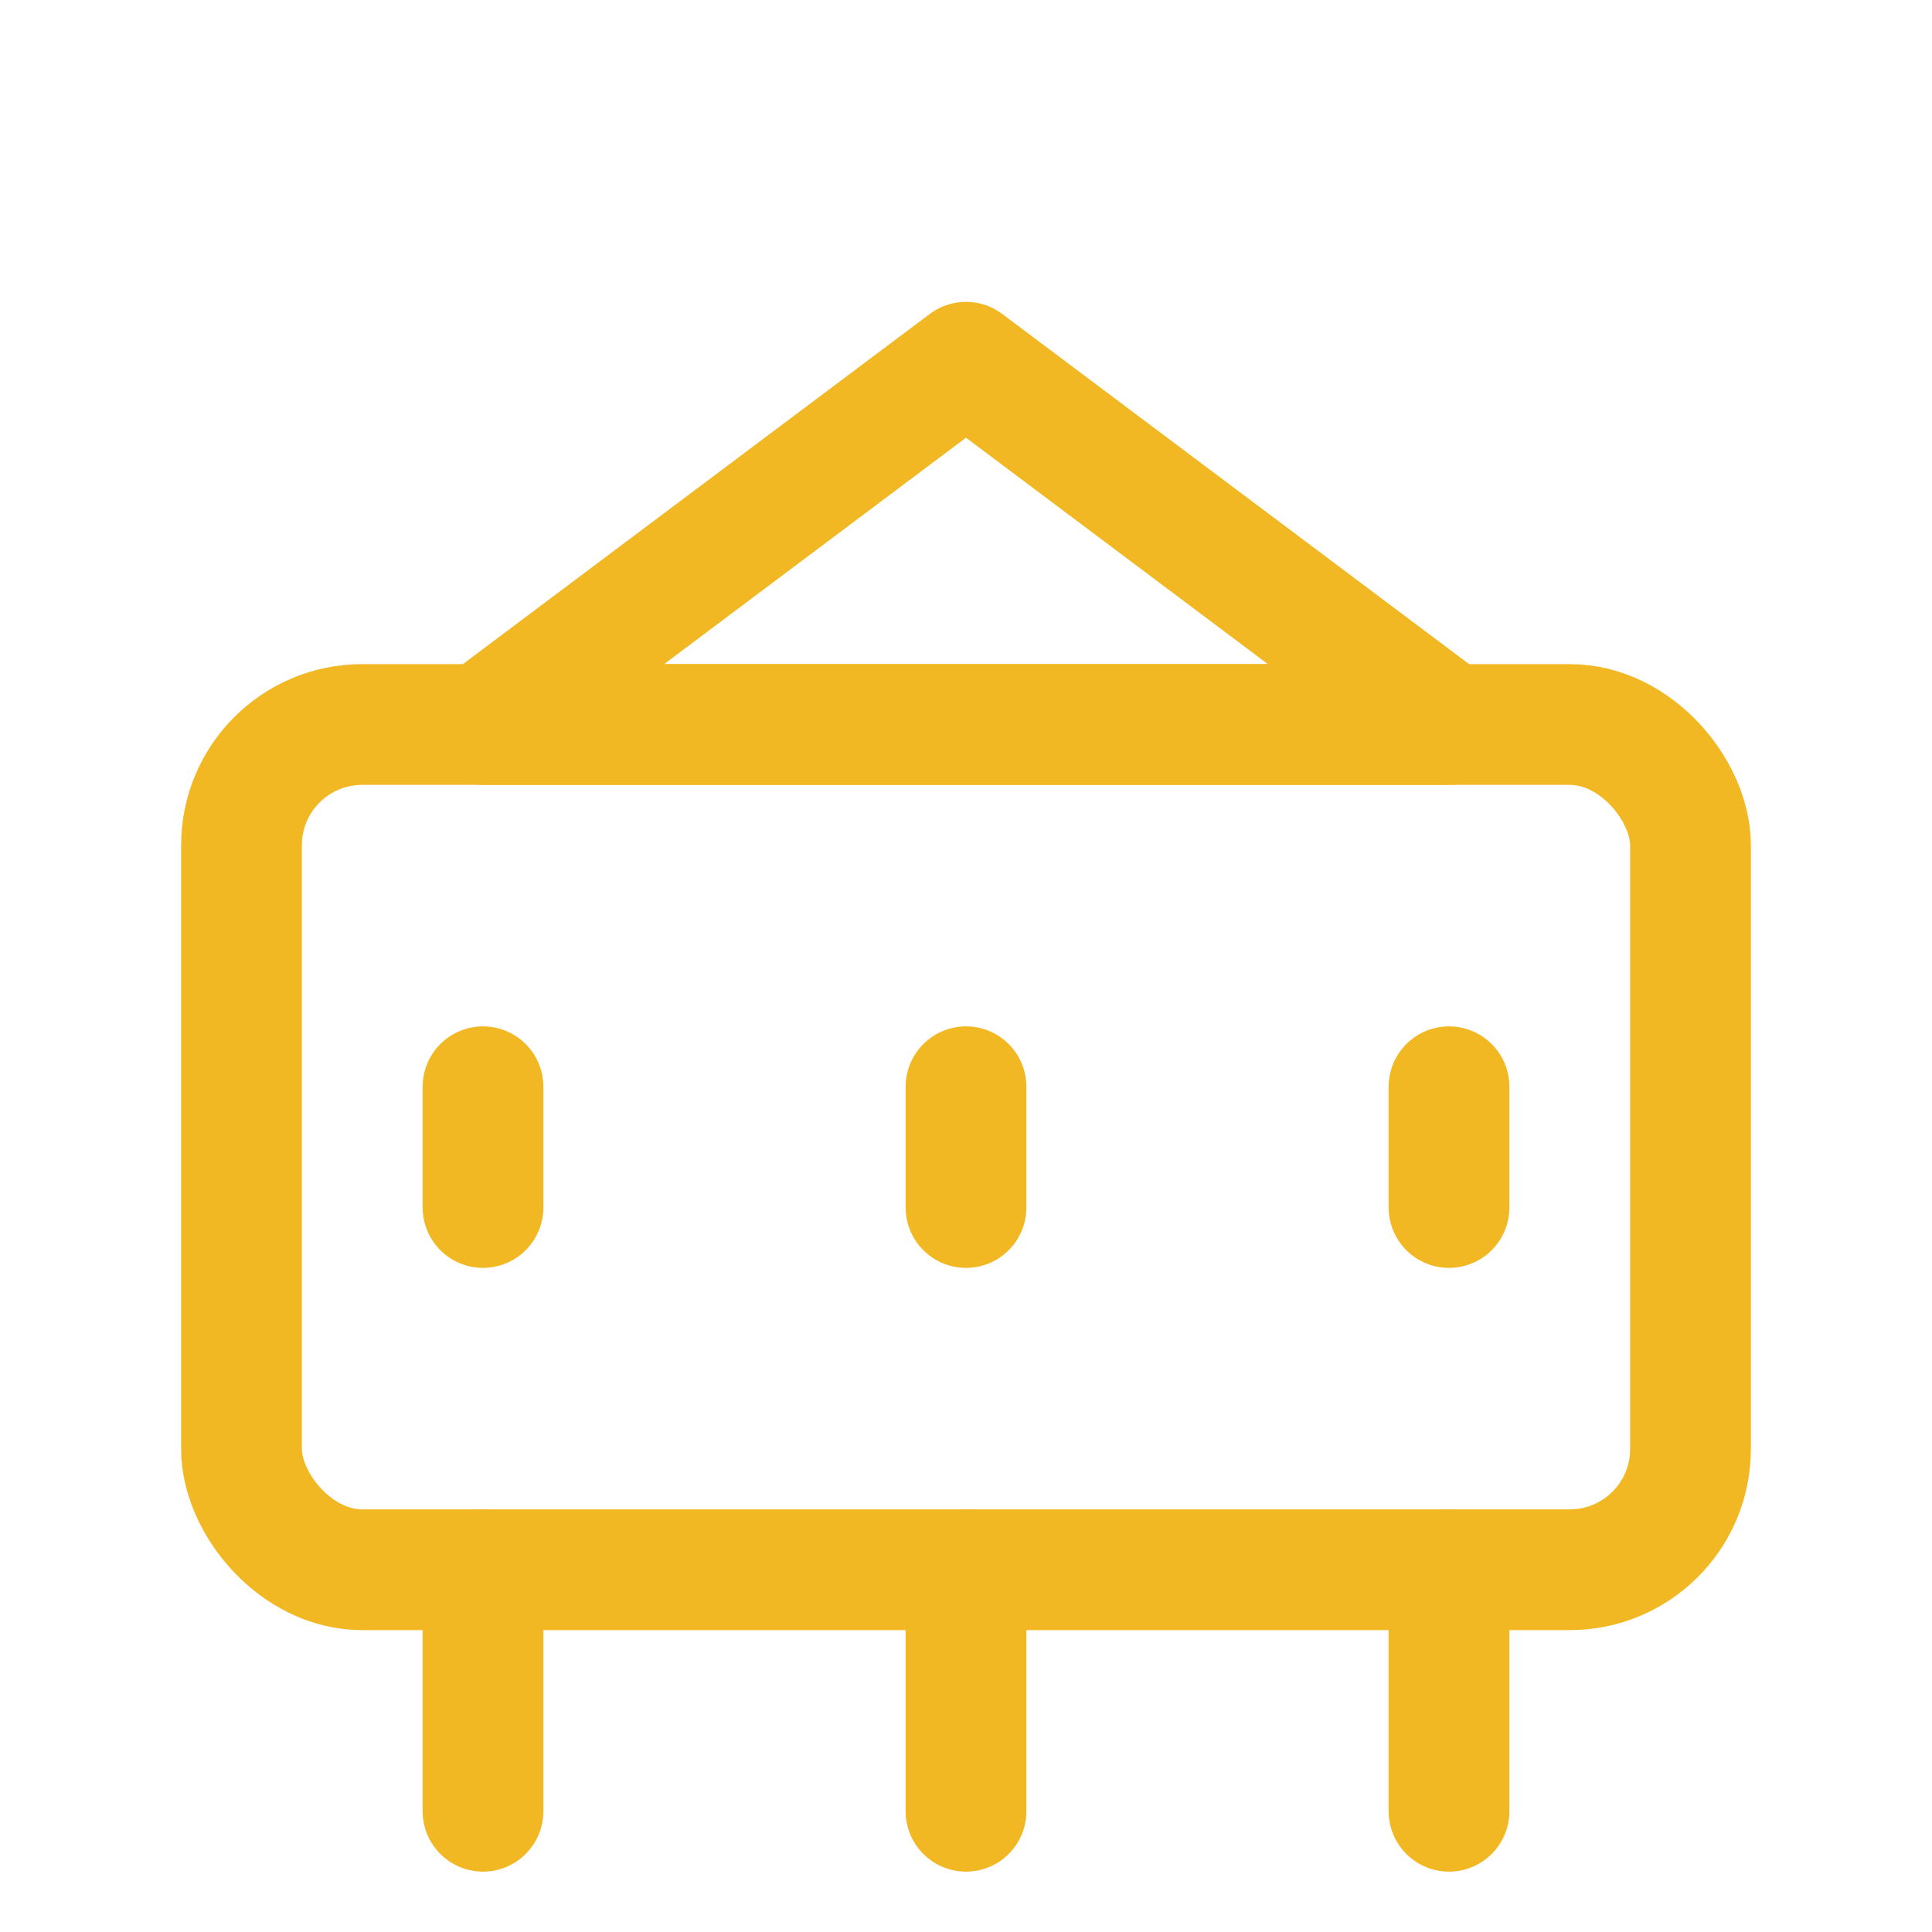 <svg width="32" height="32" viewBox="0 0 32 32" fill="none" xmlns="http://www.w3.org/2000/svg">
  <rect x="4" y="12" width="24" height="14" rx="2" stroke="#F2B824" stroke-width="2"/>
  <path d="M16 6L24 12H8L16 6Z" stroke="#F2B824" stroke-width="2" stroke-linejoin="round"/>
  <path d="M8 26V30" stroke="#F2B824" stroke-width="2" stroke-linecap="round"/>
  <path d="M16 26V30" stroke="#F2B824" stroke-width="2" stroke-linecap="round"/>
  <path d="M24 26V30" stroke="#F2B824" stroke-width="2" stroke-linecap="round"/>
  <path d="M8 18V20" stroke="#F2B824" stroke-width="2" stroke-linecap="round"/>
  <path d="M16 18V20" stroke="#F2B824" stroke-width="2" stroke-linecap="round"/>
  <path d="M24 18V20" stroke="#F2B824" stroke-width="2" stroke-linecap="round"/>
</svg> 